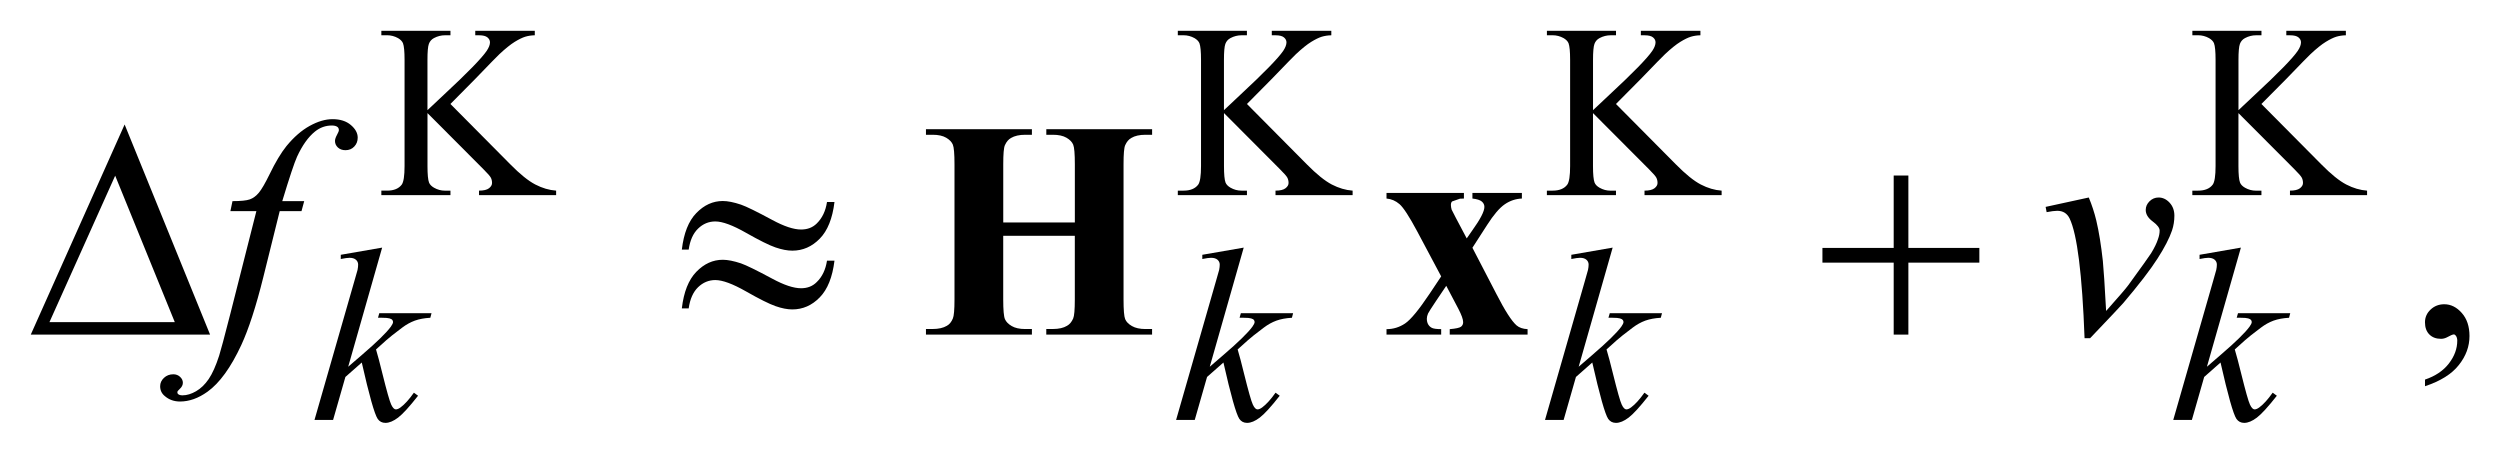 <?xml version="1.0" encoding="UTF-8"?>
<!DOCTYPE svg PUBLIC '-//W3C//DTD SVG 1.0//EN'
          'http://www.w3.org/TR/2001/REC-SVG-20010904/DTD/svg10.dtd'>
<svg stroke-dasharray="none" shape-rendering="auto" xmlns="http://www.w3.org/2000/svg" font-family="'Dialog'" text-rendering="auto" width="128" fill-opacity="1" color-interpolation="auto" color-rendering="auto" preserveAspectRatio="xMidYMid meet" font-size="12px" viewBox="0 0 128 24" fill="black" xmlns:xlink="http://www.w3.org/1999/xlink" stroke="black" image-rendering="auto" stroke-miterlimit="10" stroke-linecap="square" stroke-linejoin="miter" font-style="normal" stroke-width="1" height="24" stroke-dashoffset="0" font-weight="normal" stroke-opacity="1"
><!--Generated by the Batik Graphics2D SVG Generator--><defs id="genericDefs"
  /><g
  ><defs id="defs1"
    ><clipPath clipPathUnits="userSpaceOnUse" id="clipPath1"
      ><path d="M-1 -1 L80.227 -1 L80.227 13.738 L-1 13.738 L-1 -1 Z"
      /></clipPath
      ><clipPath clipPathUnits="userSpaceOnUse" id="clipPath2"
      ><path d="M0.156 1.73 L0.156 14.468 L79.385 14.468 L79.385 1.73 Z"
      /></clipPath
    ></defs
    ><g transform="scale(1.576,1.576) translate(1,1) matrix(1,0,0,1,-0.156,-1.73)"
    ><path d="M13.789 4.108 L15.731 6.065 C16.049 6.388 16.321 6.607 16.547 6.724 C16.772 6.841 16.997 6.907 17.223 6.923 L17.223 7.069 L14.718 7.069 L14.718 6.923 C14.868 6.923 14.976 6.897 15.042 6.846 C15.108 6.795 15.141 6.738 15.141 6.675 C15.141 6.612 15.129 6.555 15.104 6.506 C15.079 6.456 14.998 6.363 14.861 6.227 L13.044 4.404 L13.044 6.125 C13.044 6.396 13.061 6.574 13.094 6.66 C13.12 6.726 13.175 6.782 13.257 6.829 C13.368 6.892 13.486 6.924 13.611 6.924 L13.79 6.924 L13.79 7.07 L11.545 7.07 L11.545 6.923 L11.732 6.923 C11.95 6.923 12.107 6.859 12.206 6.73 C12.268 6.646 12.299 6.444 12.299 6.124 L12.299 2.675 C12.299 2.404 12.282 2.225 12.248 2.135 C12.222 2.072 12.169 2.017 12.089 1.969 C11.975 1.906 11.856 1.875 11.732 1.875 L11.545 1.875 L11.545 1.73 L13.79 1.73 L13.79 1.876 L13.61 1.876 C13.488 1.876 13.371 1.906 13.256 1.966 C13.176 2.008 13.12 2.071 13.089 2.155 C13.058 2.239 13.043 2.412 13.043 2.675 L13.043 4.309 C13.095 4.259 13.272 4.092 13.575 3.809 C14.344 3.095 14.808 2.619 14.969 2.38 C15.039 2.275 15.074 2.183 15.074 2.105 C15.074 2.044 15.047 1.991 14.992 1.945 C14.937 1.899 14.846 1.876 14.716 1.876 L14.596 1.876 L14.596 1.73 L16.53 1.73 L16.53 1.876 C16.416 1.878 16.312 1.895 16.219 1.923 C16.126 1.952 16.012 2.007 15.877 2.09 C15.743 2.173 15.577 2.306 15.38 2.49 C15.323 2.542 15.06 2.811 14.592 3.297 L13.789 4.108 Z" stroke="none" clip-path="url(#clipPath2)"
    /></g
    ><g transform="matrix(1.576,0,0,1.576,1.33,-1.15)"
    ><path d="M39.666 4.108 L41.608 6.065 C41.926 6.388 42.199 6.607 42.423 6.724 C42.649 6.841 42.874 6.907 43.099 6.923 L43.099 7.069 L40.594 7.069 L40.594 6.923 C40.744 6.923 40.853 6.897 40.918 6.846 C40.984 6.795 41.018 6.738 41.018 6.675 C41.018 6.612 41.005 6.555 40.981 6.506 C40.957 6.457 40.876 6.363 40.738 6.227 L38.92 4.403 L38.92 6.124 C38.92 6.395 38.937 6.573 38.97 6.659 C38.996 6.725 39.051 6.781 39.133 6.828 C39.244 6.891 39.362 6.923 39.487 6.923 L39.666 6.923 L39.666 7.069 L37.42 7.069 L37.42 6.923 L37.607 6.923 C37.825 6.923 37.982 6.859 38.081 6.73 C38.143 6.646 38.174 6.444 38.174 6.124 L38.174 2.675 C38.174 2.404 38.157 2.225 38.123 2.135 C38.097 2.072 38.044 2.017 37.964 1.969 C37.85 1.906 37.731 1.875 37.607 1.875 L37.42 1.875 L37.42 1.73 L39.665 1.73 L39.665 1.876 L39.486 1.876 C39.364 1.876 39.247 1.906 39.132 1.966 C39.052 2.008 38.996 2.071 38.965 2.155 C38.934 2.239 38.919 2.412 38.919 2.675 L38.919 4.309 C38.971 4.259 39.148 4.092 39.451 3.809 C40.22 3.095 40.684 2.619 40.846 2.38 C40.915 2.275 40.95 2.183 40.95 2.105 C40.95 2.044 40.923 1.991 40.868 1.945 C40.814 1.899 40.722 1.876 40.593 1.876 L40.473 1.876 L40.473 1.73 L42.407 1.73 L42.407 1.876 C42.294 1.878 42.19 1.895 42.096 1.923 C42.003 1.952 41.889 2.007 41.754 2.09 C41.619 2.173 41.454 2.306 41.257 2.49 C41.2 2.542 40.938 2.811 40.469 3.297 L39.666 4.108 Z" stroke="none" clip-path="url(#clipPath2)"
    /></g
    ><g transform="matrix(1.576,0,0,1.576,1.33,-1.15)"
    ><path d="M51.654 4.108 L53.596 6.065 C53.914 6.388 54.186 6.607 54.411 6.724 C54.636 6.841 54.861 6.907 55.087 6.923 L55.087 7.069 L52.582 7.069 L52.582 6.923 C52.731 6.923 52.84 6.897 52.906 6.846 C52.971 6.795 53.005 6.738 53.005 6.675 C53.005 6.612 52.992 6.555 52.968 6.506 C52.944 6.457 52.863 6.363 52.726 6.227 L50.908 4.404 L50.908 6.125 C50.908 6.396 50.926 6.574 50.959 6.66 C50.985 6.726 51.039 6.782 51.122 6.829 C51.233 6.892 51.351 6.924 51.476 6.924 L51.655 6.924 L51.655 7.07 L49.41 7.07 L49.41 6.923 L49.597 6.923 C49.815 6.923 49.973 6.859 50.071 6.73 C50.134 6.646 50.165 6.444 50.165 6.124 L50.165 2.675 C50.165 2.404 50.148 2.225 50.114 2.135 C50.089 2.072 50.035 2.017 49.955 1.969 C49.841 1.906 49.722 1.875 49.598 1.875 L49.411 1.875 L49.411 1.73 L51.656 1.73 L51.656 1.876 L51.477 1.876 C51.355 1.876 51.238 1.906 51.123 1.966 C51.043 2.008 50.987 2.071 50.956 2.155 C50.925 2.239 50.909 2.412 50.909 2.675 L50.909 4.309 C50.961 4.259 51.138 4.092 51.441 3.809 C52.211 3.095 52.675 2.619 52.836 2.38 C52.906 2.275 52.94 2.183 52.94 2.105 C52.94 2.044 52.914 1.991 52.859 1.945 C52.804 1.899 52.713 1.876 52.584 1.876 L52.463 1.876 L52.463 1.73 L54.398 1.73 L54.398 1.876 C54.284 1.878 54.18 1.895 54.087 1.923 C53.993 1.952 53.88 2.007 53.745 2.09 C53.61 2.173 53.444 2.306 53.248 2.49 C53.19 2.542 52.928 2.811 52.459 3.297 L51.654 4.108 Z" stroke="none" clip-path="url(#clipPath2)"
    /></g
    ><g transform="matrix(1.576,0,0,1.576,1.33,-1.15)"
    ><path d="M72.623 4.108 L74.565 6.065 C74.883 6.388 75.155 6.607 75.38 6.724 C75.605 6.841 75.83 6.907 76.056 6.923 L76.056 7.069 L73.551 7.069 L73.551 6.923 C73.7 6.923 73.809 6.897 73.875 6.846 C73.94 6.795 73.974 6.738 73.974 6.675 C73.974 6.612 73.961 6.555 73.937 6.506 C73.913 6.457 73.832 6.363 73.695 6.227 L71.877 4.404 L71.877 6.125 C71.877 6.396 71.895 6.574 71.928 6.66 C71.954 6.726 72.008 6.782 72.091 6.829 C72.202 6.892 72.32 6.924 72.445 6.924 L72.624 6.924 L72.624 7.07 L70.379 7.07 L70.379 6.923 L70.566 6.923 C70.784 6.923 70.942 6.859 71.04 6.73 C71.103 6.646 71.134 6.444 71.134 6.124 L71.134 2.675 C71.134 2.404 71.117 2.225 71.083 2.135 C71.058 2.072 71.004 2.017 70.924 1.969 C70.81 1.906 70.691 1.875 70.567 1.875 L70.38 1.875 L70.38 1.73 L72.625 1.73 L72.625 1.876 L72.446 1.876 C72.324 1.876 72.207 1.906 72.092 1.966 C72.012 2.008 71.956 2.071 71.925 2.155 C71.894 2.239 71.878 2.412 71.878 2.675 L71.878 4.309 C71.93 4.259 72.107 4.092 72.41 3.809 C73.18 3.095 73.644 2.619 73.805 2.38 C73.875 2.275 73.909 2.183 73.909 2.105 C73.909 2.044 73.883 1.991 73.828 1.945 C73.773 1.899 73.682 1.876 73.553 1.876 L73.432 1.876 L73.432 1.73 L75.367 1.73 L75.367 1.876 C75.253 1.878 75.149 1.895 75.056 1.923 C74.962 1.952 74.849 2.007 74.714 2.09 C74.579 2.173 74.413 2.306 74.217 2.49 C74.159 2.542 73.897 2.811 73.428 3.297 L72.623 4.108 Z" stroke="none" clip-path="url(#clipPath2)"
    /></g
    ><g transform="matrix(1.576,0,0,1.576,1.33,-1.15)"
    ><path d="M77.938 13.277 L77.938 13.061 C78.271 12.949 78.53 12.776 78.712 12.541 C78.894 12.306 78.986 12.058 78.986 11.796 C78.986 11.733 78.971 11.681 78.942 11.638 C78.92 11.609 78.896 11.594 78.874 11.594 C78.839 11.594 78.761 11.627 78.642 11.693 C78.583 11.722 78.522 11.737 78.457 11.737 C78.298 11.737 78.172 11.689 78.078 11.594 C77.984 11.499 77.937 11.367 77.937 11.2 C77.937 11.039 77.998 10.901 78.119 10.787 C78.241 10.672 78.389 10.614 78.563 10.614 C78.777 10.614 78.967 10.709 79.133 10.897 C79.3 11.085 79.383 11.335 79.383 11.647 C79.383 11.985 79.268 12.299 79.036 12.589 C78.807 12.882 78.44 13.11 77.938 13.277 Z" stroke="none" clip-path="url(#clipPath2)"
    /></g
    ><g transform="matrix(1.576,0,0,1.576,1.33,-1.15)"
    ><path d="M11.571 8.774 L10.468 12.644 L10.911 12.262 C11.395 11.847 11.71 11.54 11.855 11.341 C11.901 11.276 11.925 11.226 11.925 11.192 C11.925 11.168 11.917 11.146 11.902 11.125 C11.887 11.104 11.856 11.087 11.811 11.074 C11.766 11.06 11.686 11.053 11.572 11.053 L11.436 11.053 L11.478 10.904 L13.175 10.904 L13.136 11.053 C12.942 11.064 12.774 11.095 12.633 11.146 C12.492 11.198 12.355 11.273 12.223 11.373 C11.961 11.57 11.789 11.706 11.706 11.782 L11.372 12.082 C11.429 12.27 11.498 12.534 11.581 12.873 C11.721 13.435 11.815 13.769 11.865 13.873 C11.914 13.978 11.965 14.03 12.016 14.03 C12.06 14.03 12.112 14.008 12.171 13.964 C12.306 13.864 12.449 13.705 12.602 13.487 L12.738 13.586 C12.456 13.945 12.24 14.182 12.09 14.296 C11.94 14.41 11.802 14.468 11.678 14.468 C11.569 14.468 11.485 14.424 11.426 14.338 C11.322 14.183 11.15 13.572 10.909 12.507 L10.377 12.976 L9.977 14.373 L9.373 14.373 L10.663 9.881 L10.772 9.499 C10.785 9.434 10.791 9.376 10.791 9.326 C10.791 9.263 10.767 9.21 10.719 9.168 C10.671 9.126 10.602 9.105 10.511 9.105 C10.451 9.105 10.357 9.118 10.227 9.144 L10.227 9.007 L11.571 8.774 Z" stroke="none" clip-path="url(#clipPath2)"
    /></g
    ><g transform="matrix(1.576,0,0,1.576,1.33,-1.15)"
    ><path d="M39.561 8.774 L38.458 12.644 L38.901 12.262 C39.385 11.847 39.7 11.54 39.845 11.341 C39.891 11.276 39.915 11.226 39.915 11.192 C39.915 11.168 39.907 11.146 39.892 11.125 C39.877 11.104 39.846 11.087 39.801 11.074 C39.756 11.06 39.676 11.053 39.562 11.053 L39.426 11.053 L39.468 10.904 L41.166 10.904 L41.127 11.053 C40.933 11.064 40.765 11.095 40.624 11.146 C40.482 11.198 40.346 11.273 40.214 11.373 C39.953 11.57 39.78 11.706 39.698 11.782 L39.364 12.082 C39.421 12.27 39.49 12.534 39.573 12.873 C39.713 13.435 39.807 13.769 39.857 13.873 C39.906 13.978 39.957 14.03 40.008 14.03 C40.053 14.03 40.105 14.008 40.164 13.964 C40.298 13.864 40.442 13.705 40.595 13.487 L40.731 13.586 C40.449 13.945 40.233 14.182 40.083 14.296 C39.933 14.41 39.795 14.468 39.671 14.468 C39.562 14.468 39.478 14.424 39.419 14.338 C39.315 14.183 39.143 13.572 38.902 12.507 L38.37 12.976 L37.97 14.373 L37.364 14.373 L38.654 9.881 L38.763 9.499 C38.776 9.434 38.782 9.376 38.782 9.326 C38.782 9.263 38.758 9.21 38.71 9.168 C38.662 9.126 38.591 9.105 38.5 9.105 C38.44 9.105 38.346 9.118 38.216 9.144 L38.216 9.007 L39.561 8.774 Z" stroke="none" clip-path="url(#clipPath2)"
    /></g
    ><g transform="matrix(1.576,0,0,1.576,1.33,-1.15)"
    ><path d="M51.547 8.774 L50.443 12.644 L50.885 12.262 C51.369 11.847 51.684 11.54 51.829 11.341 C51.876 11.276 51.899 11.226 51.899 11.192 C51.899 11.168 51.891 11.146 51.876 11.125 C51.86 11.104 51.83 11.087 51.784 11.074 C51.739 11.06 51.659 11.053 51.546 11.053 L51.41 11.053 L51.453 10.904 L53.15 10.904 L53.111 11.053 C52.918 11.064 52.75 11.095 52.608 11.146 C52.467 11.198 52.331 11.273 52.199 11.373 C51.937 11.57 51.765 11.706 51.682 11.782 L51.348 12.082 C51.405 12.27 51.475 12.534 51.558 12.873 C51.698 13.435 51.791 13.769 51.841 13.873 C51.89 13.978 51.941 14.03 51.992 14.03 C52.036 14.03 52.088 14.008 52.147 13.964 C52.282 13.864 52.425 13.705 52.579 13.487 L52.715 13.586 C52.433 13.945 52.216 14.182 52.067 14.296 C51.917 14.41 51.779 14.468 51.655 14.468 C51.547 14.468 51.462 14.424 51.402 14.338 C51.298 14.183 51.127 13.572 50.885 12.507 L50.354 12.976 L49.954 14.373 L49.349 14.373 L50.638 9.881 L50.746 9.499 C50.76 9.434 50.766 9.376 50.766 9.326 C50.766 9.263 50.743 9.21 50.695 9.168 C50.647 9.126 50.578 9.105 50.487 9.105 C50.427 9.105 50.333 9.118 50.204 9.144 L50.204 9.007 L51.547 8.774 Z" stroke="none" clip-path="url(#clipPath2)"
    /></g
    ><g transform="matrix(1.576,0,0,1.576,1.33,-1.15)"
    ><path d="M71.957 8.774 L70.853 12.644 L71.295 12.262 C71.779 11.847 72.094 11.54 72.239 11.341 C72.286 11.276 72.309 11.226 72.309 11.192 C72.309 11.168 72.301 11.146 72.286 11.125 C72.27 11.104 72.24 11.087 72.194 11.074 C72.149 11.06 72.069 11.053 71.956 11.053 L71.82 11.053 L71.863 10.904 L73.56 10.904 L73.521 11.053 C73.328 11.064 73.16 11.095 73.018 11.146 C72.877 11.198 72.741 11.273 72.609 11.373 C72.347 11.57 72.175 11.706 72.092 11.782 L71.758 12.082 C71.815 12.27 71.885 12.534 71.968 12.873 C72.108 13.435 72.201 13.769 72.251 13.873 C72.3 13.978 72.351 14.03 72.402 14.03 C72.446 14.03 72.498 14.008 72.557 13.964 C72.692 13.864 72.835 13.705 72.989 13.487 L73.125 13.586 C72.843 13.945 72.626 14.182 72.477 14.296 C72.327 14.41 72.189 14.468 72.065 14.468 C71.957 14.468 71.872 14.424 71.812 14.338 C71.708 14.183 71.537 13.572 71.295 12.507 L70.764 12.976 L70.364 14.373 L69.759 14.373 L71.048 9.881 L71.156 9.499 C71.17 9.434 71.176 9.376 71.176 9.326 C71.176 9.263 71.153 9.21 71.105 9.168 C71.057 9.126 70.988 9.105 70.897 9.105 C70.837 9.105 70.743 9.118 70.614 9.144 L70.614 9.007 L71.957 8.774 Z" stroke="none" clip-path="url(#clipPath2)"
    /></g
    ><g transform="matrix(1.576,0,0,1.576,1.33,-1.15)"
    ><path d="M9.039 7.264 L8.951 7.589 L8.243 7.589 L7.709 9.739 C7.473 10.687 7.235 11.421 6.995 11.939 C6.655 12.67 6.289 13.175 5.898 13.455 C5.601 13.668 5.303 13.774 5.005 13.774 C4.811 13.774 4.646 13.715 4.51 13.597 C4.409 13.515 4.359 13.409 4.359 13.277 C4.359 13.173 4.401 13.082 4.483 13.005 C4.565 12.928 4.667 12.889 4.786 12.889 C4.873 12.889 4.947 12.917 5.007 12.973 C5.067 13.029 5.097 13.093 5.097 13.165 C5.097 13.236 5.063 13.304 4.995 13.366 C4.943 13.412 4.917 13.446 4.917 13.47 C4.917 13.499 4.928 13.523 4.951 13.539 C4.98 13.561 5.026 13.573 5.087 13.573 C5.226 13.573 5.373 13.528 5.526 13.44 C5.68 13.351 5.817 13.219 5.936 13.044 C6.055 12.869 6.169 12.615 6.276 12.283 C6.321 12.145 6.443 11.691 6.64 10.921 L7.485 7.589 L6.641 7.589 L6.709 7.264 C6.978 7.264 7.165 7.245 7.272 7.207 C7.379 7.169 7.477 7.097 7.566 6.99 C7.654 6.884 7.77 6.685 7.913 6.393 C8.104 5.999 8.287 5.694 8.461 5.477 C8.701 5.185 8.952 4.966 9.216 4.82 C9.48 4.674 9.728 4.601 9.961 4.601 C10.207 4.601 10.405 4.664 10.553 4.79 C10.702 4.916 10.777 5.053 10.777 5.201 C10.777 5.316 10.74 5.412 10.665 5.491 C10.591 5.57 10.495 5.609 10.379 5.609 C10.278 5.609 10.197 5.58 10.133 5.521 C10.07 5.462 10.039 5.391 10.039 5.309 C10.039 5.257 10.06 5.192 10.102 5.115 C10.144 5.038 10.165 4.987 10.165 4.96 C10.165 4.914 10.15 4.879 10.122 4.856 C10.08 4.823 10.018 4.807 9.937 4.807 C9.733 4.807 9.55 4.873 9.388 5.004 C9.171 5.179 8.977 5.451 8.806 5.822 C8.719 6.015 8.558 6.496 8.326 7.264 L9.039 7.264 Z" stroke="none" clip-path="url(#clipPath2)"
    /></g
    ><g transform="matrix(1.576,0,0,1.576,1.33,-1.15)"
    ><path d="M65.613 7.451 L67.015 7.146 C67.116 7.389 67.197 7.637 67.258 7.889 C67.346 8.26 67.416 8.7 67.472 9.208 C67.497 9.464 67.534 10.005 67.578 10.832 C67.982 10.379 68.224 10.099 68.302 9.99 C68.729 9.403 68.975 9.058 69.04 8.957 C69.146 8.783 69.221 8.631 69.263 8.499 C69.299 8.4 69.317 8.308 69.317 8.219 C69.317 8.134 69.242 8.035 69.091 7.924 C68.941 7.812 68.865 7.688 68.865 7.55 C68.865 7.445 68.906 7.351 68.988 7.269 C69.071 7.187 69.169 7.146 69.282 7.146 C69.418 7.146 69.538 7.203 69.641 7.315 C69.745 7.428 69.796 7.569 69.796 7.736 C69.796 7.903 69.771 8.064 69.719 8.218 C69.634 8.467 69.478 8.772 69.247 9.131 C69.018 9.49 68.647 9.972 68.136 10.575 C68.072 10.65 67.712 11.031 67.058 11.717 L66.878 11.717 C66.801 9.64 66.639 8.344 66.393 7.829 C66.312 7.662 66.178 7.578 65.991 7.578 C65.91 7.578 65.795 7.593 65.646 7.622 L65.613 7.451 Z" stroke="none" clip-path="url(#clipPath2)"
    /></g
    ><g transform="matrix(1.576,0,0,1.576,1.33,-1.15)"
    ><path d="M5.981 11.6 L0.156 11.6 L3.205 4.774 L5.981 11.6 ZM4.835 11.196 L2.898 6.437 L0.762 11.196 L4.835 11.196 Z" stroke="none" clip-path="url(#clipPath2)"
    /></g
    ><g transform="matrix(1.576,0,0,1.576,1.33,-1.15)"
    ><path d="M26.023 7.293 L26.266 7.293 C26.201 7.828 26.042 8.225 25.787 8.484 C25.533 8.744 25.236 8.873 24.896 8.873 C24.737 8.873 24.555 8.838 24.35 8.768 C24.145 8.698 23.826 8.539 23.393 8.293 C22.961 8.047 22.628 7.924 22.395 7.924 C22.182 7.924 21.995 8.001 21.834 8.157 C21.673 8.313 21.572 8.54 21.53 8.839 L21.307 8.839 C21.369 8.308 21.525 7.911 21.778 7.651 C22.031 7.39 22.317 7.26 22.637 7.26 C22.796 7.26 22.993 7.299 23.229 7.378 C23.401 7.437 23.739 7.603 24.244 7.875 C24.626 8.082 24.938 8.186 25.181 8.186 C25.389 8.186 25.558 8.121 25.691 7.989 C25.868 7.816 25.978 7.586 26.023 7.293 ZM26.023 9.198 L26.266 9.198 C26.201 9.732 26.042 10.131 25.787 10.391 C25.533 10.652 25.236 10.782 24.896 10.782 C24.737 10.782 24.555 10.747 24.35 10.675 C24.145 10.603 23.826 10.444 23.393 10.197 C22.961 9.951 22.628 9.828 22.395 9.828 C22.182 9.828 21.995 9.906 21.834 10.061 C21.674 10.217 21.572 10.446 21.53 10.748 L21.307 10.748 C21.369 10.217 21.525 9.82 21.778 9.56 C22.031 9.299 22.317 9.169 22.637 9.169 C22.796 9.169 22.993 9.208 23.229 9.286 C23.401 9.346 23.739 9.512 24.244 9.783 C24.626 9.99 24.938 10.094 25.181 10.094 C25.389 10.094 25.558 10.027 25.691 9.892 C25.868 9.722 25.978 9.49 26.023 9.198 Z" stroke="none" clip-path="url(#clipPath2)"
    /></g
    ><g transform="matrix(1.576,0,0,1.576,1.33,-1.15)"
    ><path d="M60.677 6.432 L61.154 6.432 L61.154 8.784 L63.46 8.784 L63.46 9.262 L61.154 9.262 L61.154 11.6 L60.677 11.6 L60.677 9.262 L58.362 9.262 L58.362 8.784 L60.677 8.784 L60.677 6.432 Z" stroke="none" clip-path="url(#clipPath2)"
    /></g
    ><g transform="matrix(1.576,0,0,1.576,1.33,-1.15)"
    ><path d="M31.748 8.391 L31.748 10.458 C31.748 10.799 31.767 11.013 31.804 11.098 C31.841 11.183 31.914 11.258 32.023 11.322 C32.131 11.386 32.278 11.419 32.462 11.419 L32.68 11.419 L32.68 11.6 L29.238 11.6 L29.238 11.418 L29.456 11.418 C29.647 11.418 29.801 11.383 29.917 11.314 C30.001 11.268 30.065 11.189 30.111 11.078 C30.147 10.999 30.165 10.793 30.165 10.458 L30.165 6.068 C30.165 5.727 30.147 5.514 30.111 5.428 C30.075 5.343 30.004 5.268 29.895 5.204 C29.786 5.14 29.64 5.108 29.456 5.108 L29.238 5.108 L29.238 4.926 L32.68 4.926 L32.68 5.108 L32.462 5.108 C32.271 5.108 32.117 5.143 32.001 5.212 C31.917 5.258 31.851 5.337 31.802 5.448 C31.766 5.527 31.749 5.733 31.749 6.068 L31.749 7.958 L34.075 7.958 L34.075 6.068 C34.075 5.727 34.057 5.514 34.021 5.428 C33.985 5.343 33.913 5.268 33.803 5.204 C33.693 5.14 33.546 5.108 33.361 5.108 L33.148 5.108 L33.148 4.926 L36.585 4.926 L36.585 5.108 L36.37 5.108 C36.176 5.108 36.022 5.143 35.909 5.212 C35.825 5.258 35.759 5.337 35.71 5.448 C35.674 5.527 35.657 5.733 35.657 6.068 L35.657 10.458 C35.657 10.799 35.675 11.013 35.71 11.098 C35.745 11.183 35.818 11.258 35.929 11.322 C36.039 11.386 36.186 11.419 36.371 11.419 L36.584 11.419 L36.584 11.6 L33.147 11.6 L33.147 11.418 L33.36 11.418 C33.554 11.418 33.708 11.383 33.821 11.314 C33.905 11.268 33.971 11.189 34.02 11.078 C34.056 10.999 34.074 10.793 34.074 10.458 L34.074 8.391 L31.748 8.391 Z" stroke="none" clip-path="url(#clipPath2)"
    /></g
    ><g transform="matrix(1.576,0,0,1.576,1.33,-1.15)"
    ><path d="M46.991 8.779 L47.778 10.296 C48.049 10.824 48.264 11.158 48.424 11.3 C48.511 11.375 48.631 11.416 48.783 11.423 L48.783 11.6 L46.254 11.6 L46.254 11.423 C46.451 11.406 46.573 11.38 46.62 11.344 C46.667 11.308 46.69 11.259 46.69 11.197 C46.69 11.105 46.638 10.961 46.535 10.763 L46.141 10.015 L45.806 10.512 C45.654 10.739 45.569 10.873 45.549 10.916 C45.523 10.978 45.51 11.033 45.51 11.083 C45.51 11.158 45.526 11.222 45.556 11.272 C45.587 11.323 45.629 11.361 45.682 11.385 C45.736 11.409 45.833 11.422 45.976 11.422 L45.976 11.6 L44.2 11.6 L44.2 11.423 C44.42 11.423 44.621 11.361 44.804 11.238 C44.987 11.115 45.252 10.793 45.602 10.27 L45.976 9.709 L45.195 8.242 C44.939 7.763 44.748 7.47 44.622 7.361 C44.496 7.252 44.355 7.193 44.2 7.18 L44.2 6.998 L46.715 6.998 L46.715 7.18 L46.584 7.185 L46.331 7.274 C46.306 7.297 46.292 7.335 46.292 7.387 C46.292 7.436 46.301 7.487 46.316 7.54 C46.326 7.562 46.372 7.651 46.452 7.806 L46.806 8.475 L46.991 8.209 C47.25 7.848 47.38 7.596 47.38 7.451 C47.38 7.382 47.352 7.324 47.295 7.276 C47.238 7.228 47.137 7.196 46.991 7.18 L46.991 6.998 L48.598 6.998 L48.598 7.18 C48.401 7.187 48.216 7.248 48.044 7.365 C47.872 7.482 47.68 7.707 47.466 8.042 L46.991 8.779 Z" stroke="none" clip-path="url(#clipPath2)"
    /></g
  ></g
></svg
>
